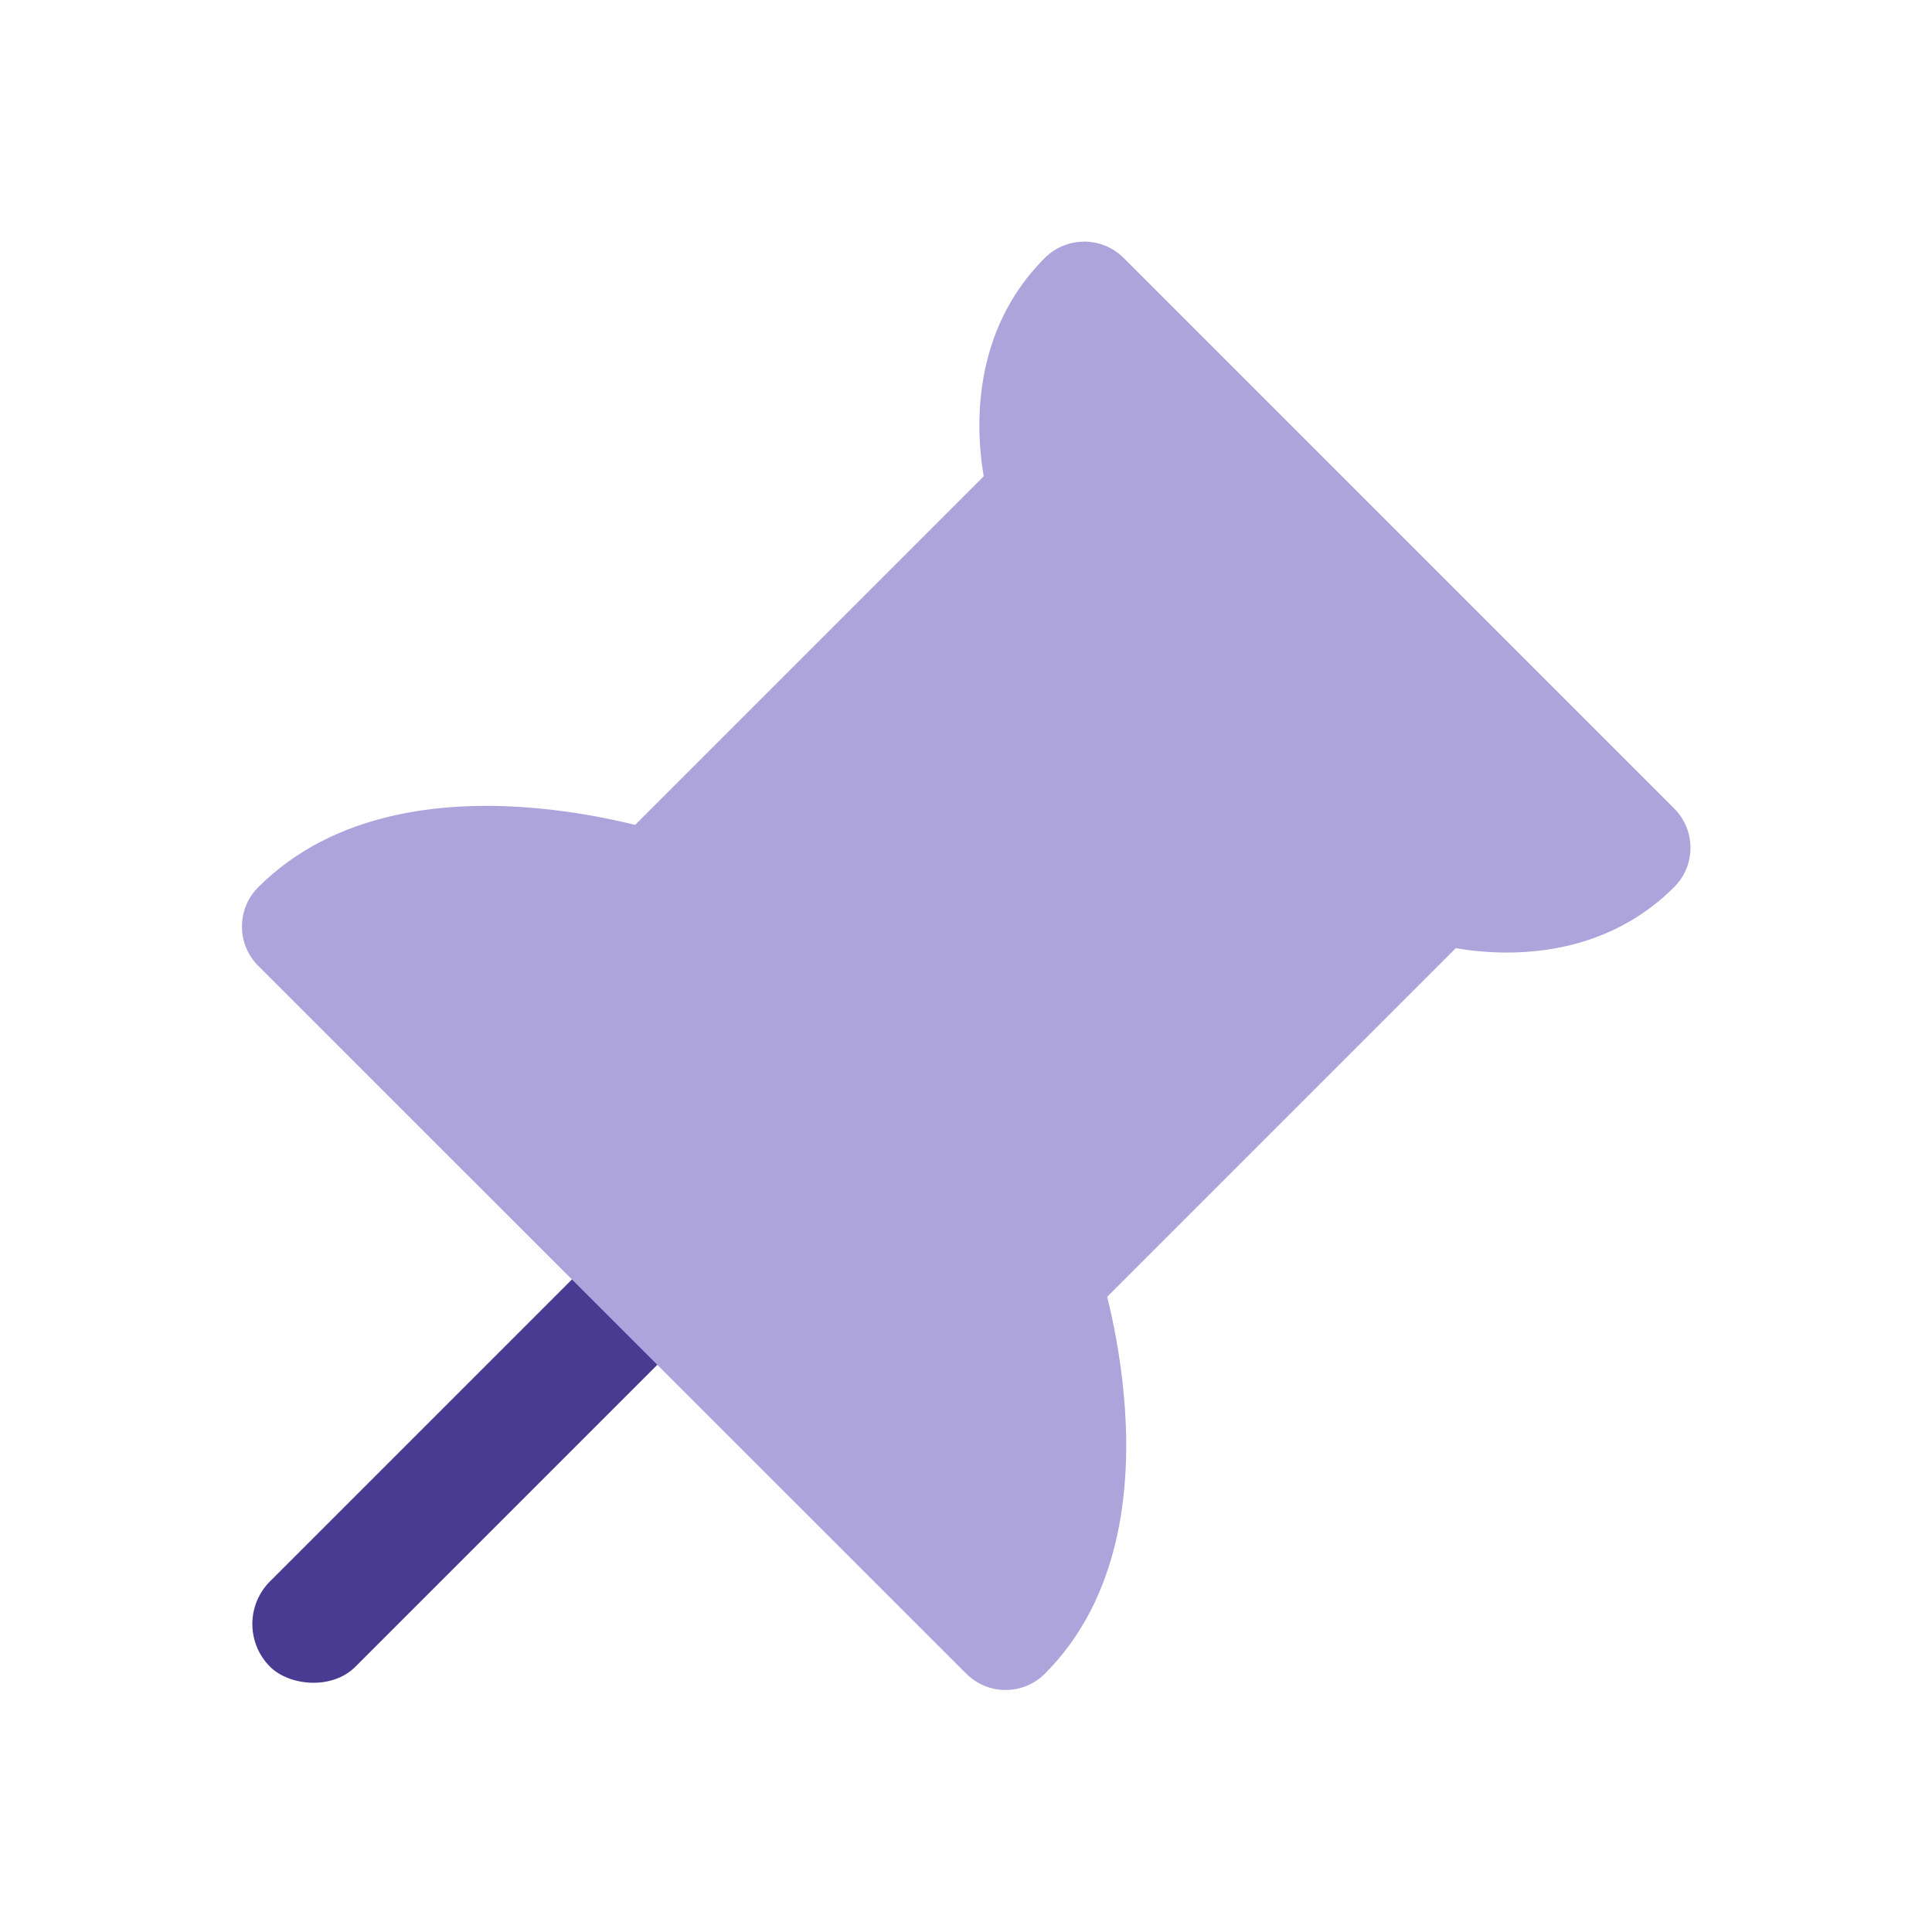 <?xml version="1.0" encoding="UTF-8"?><svg id="Icons" xmlns="http://www.w3.org/2000/svg" viewBox="0 0 24 24"><defs><style>.cls-1{fill:#ada4db;}.cls-2{fill:#493a92;}</style></defs><rect class="cls-2" x="2.146" y="17.038" width="8.25" height="1.5" rx=".75" ry=".75" transform="translate(-10.741 9.644) rotate(-45)"/><path class="cls-1" d="m13.468,3.001c.183,0,.359.073.489.202l6.84,6.84c.27.27.27.707,0,.977-.664.664-1.481.813-2.076.813-.245,0-.464-.025-.637-.054l-4.33,4.33c.01.038.019.079.029.122.075.323.158.773.192,1.277.065.971-.044,2.332-.995,3.283-.27.27-.707.27-.977,0L3.208,11.998c-.27-.27-.27-.707,0-.977.951-.951,2.312-1.06,3.283-.995.505.034.955.117,1.277.192.043.01.084.02.122.029l4.33-4.33c-.029-.173-.054-.392-.054-.637,0-.595.149-1.413.813-2.076.13-.13.305-.202.489-.202Zm.168,2.919l-.001-.003.001.003Z"/></svg>